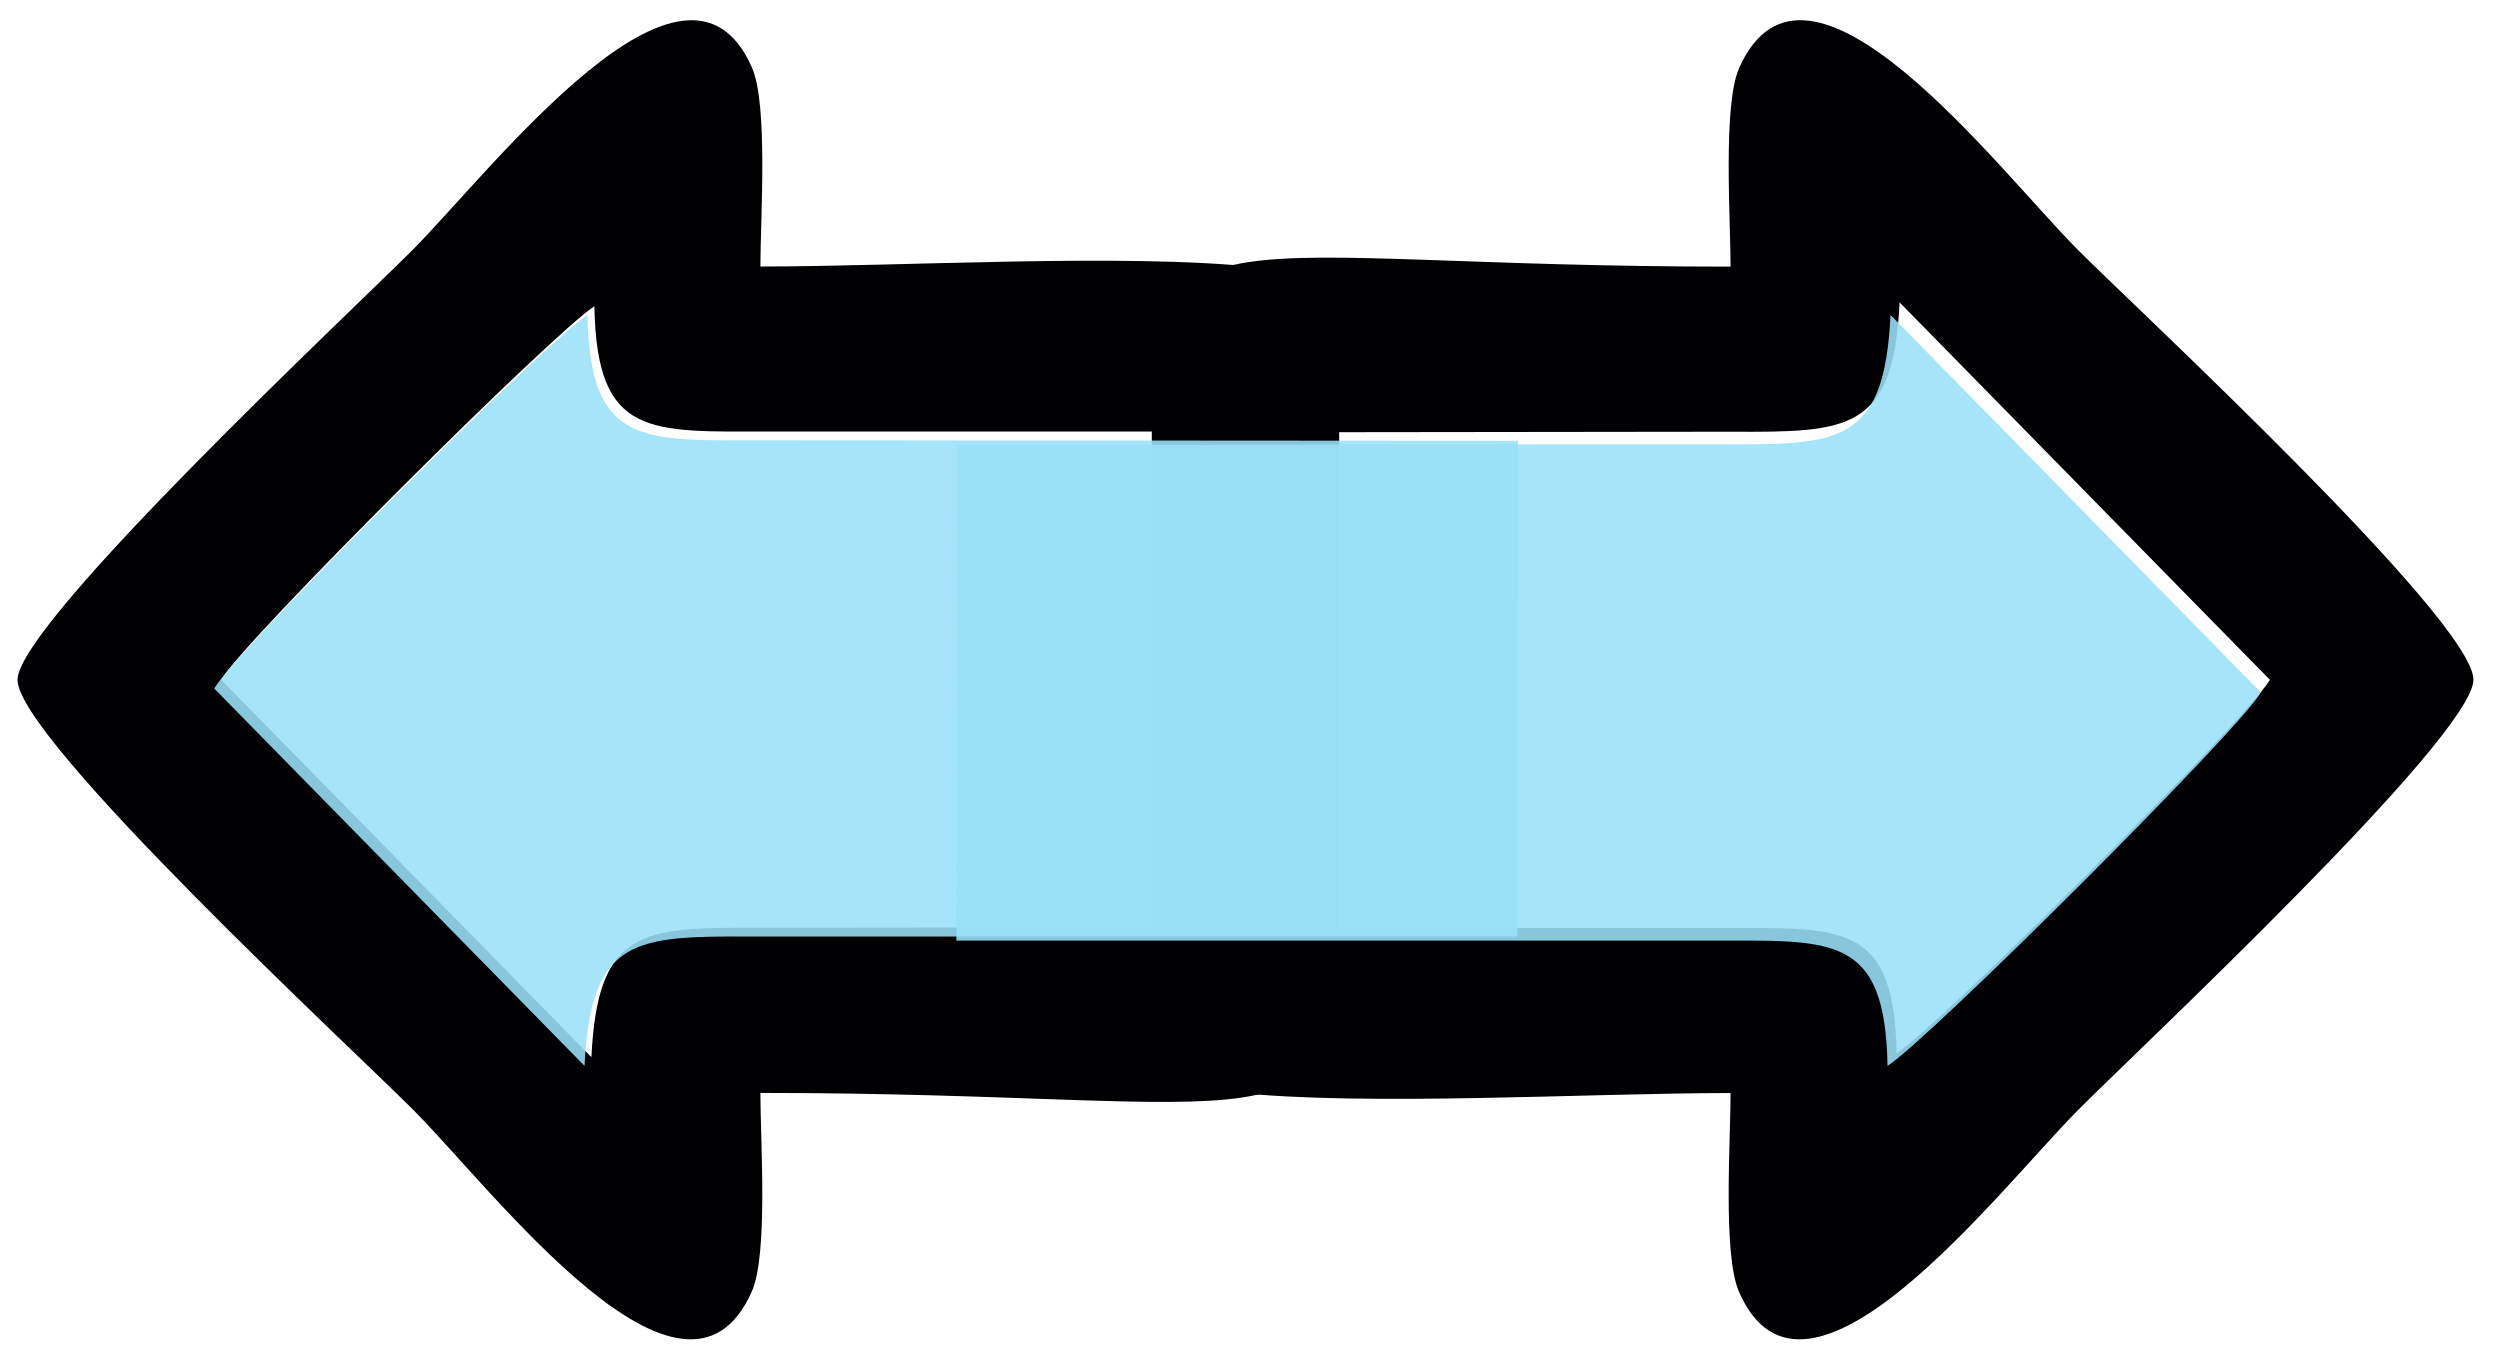 <?xml version="1.0" encoding="UTF-8"?> <svg xmlns="http://www.w3.org/2000/svg" width="64" height="35" viewBox="0 0 64 35" fill="none"> <path fill-rule="evenodd" clip-rule="evenodd" d="M15.14 27.063C15.3 23.767 16.429 23.737 19.469 23.752L30.044 23.74L30.059 11.047L19.768 11.047C16.617 11.047 15.279 11.222 15.216 7.84C14.163 8.514 6.245 16.401 5.66 17.401L15.14 27.063ZM19.466 6.823C23.103 6.823 28.775 6.479 32.166 6.838C34.394 7.074 34.294 8.875 34.283 11.05L34.283 23.751C34.313 29.697 32.59 27.979 19.466 27.979C19.466 29.177 19.668 32.11 19.248 33.059C17.518 36.97 12.63 30.47 10.577 28.41C9.082 26.908 0.44 18.912 0.449 17.402C0.458 15.944 9.099 7.873 10.573 6.387C12.604 4.341 17.56 -2.157 19.253 1.738C19.668 2.693 19.466 5.62 19.466 6.823Z" fill="#000003"></path> <path fill-rule="evenodd" clip-rule="evenodd" d="M48.63 7.741C48.469 11.038 47.341 11.068 44.301 11.052L33.726 11.065L33.71 23.758L44.002 23.758C47.153 23.758 48.491 23.583 48.553 26.965C49.607 26.291 57.525 18.404 58.11 17.404L48.63 7.741ZM44.303 27.982C40.666 27.982 34.995 28.326 31.604 27.967C29.376 27.731 29.476 25.93 29.486 23.754L29.486 11.053C29.457 5.108 31.18 6.826 44.303 6.826C44.303 5.627 44.101 2.695 44.521 1.745C46.252 -2.165 51.14 4.335 53.192 6.395C54.688 7.896 63.329 15.892 63.32 17.403C63.311 18.861 54.671 26.931 53.197 28.418C51.166 30.464 46.21 36.962 44.517 33.067C44.101 32.112 44.303 29.185 44.303 27.982Z" fill="#000003"></path> <path fill-rule="evenodd" clip-rule="evenodd" d="M5.483 17.625C6.068 16.624 13.986 8.737 15.04 8.063C15.102 11.446 16.441 11.271 19.591 11.271L38.861 11.284L38.845 23.976L19.293 23.976C16.253 23.96 15.124 23.991 14.964 27.287L5.483 17.625Z" fill="#99E1F8" fill-opacity="0.88"></path> <path fill-rule="evenodd" clip-rule="evenodd" d="M57.878 17.726C57.293 18.726 49.375 26.613 48.321 27.287C48.259 23.905 46.921 24.08 43.77 24.08L24.483 24.08L24.498 11.387L44.069 11.374C47.109 11.39 48.237 11.36 48.398 8.063L57.878 17.726Z" fill="#99E1F8" fill-opacity="0.88"></path> </svg> 